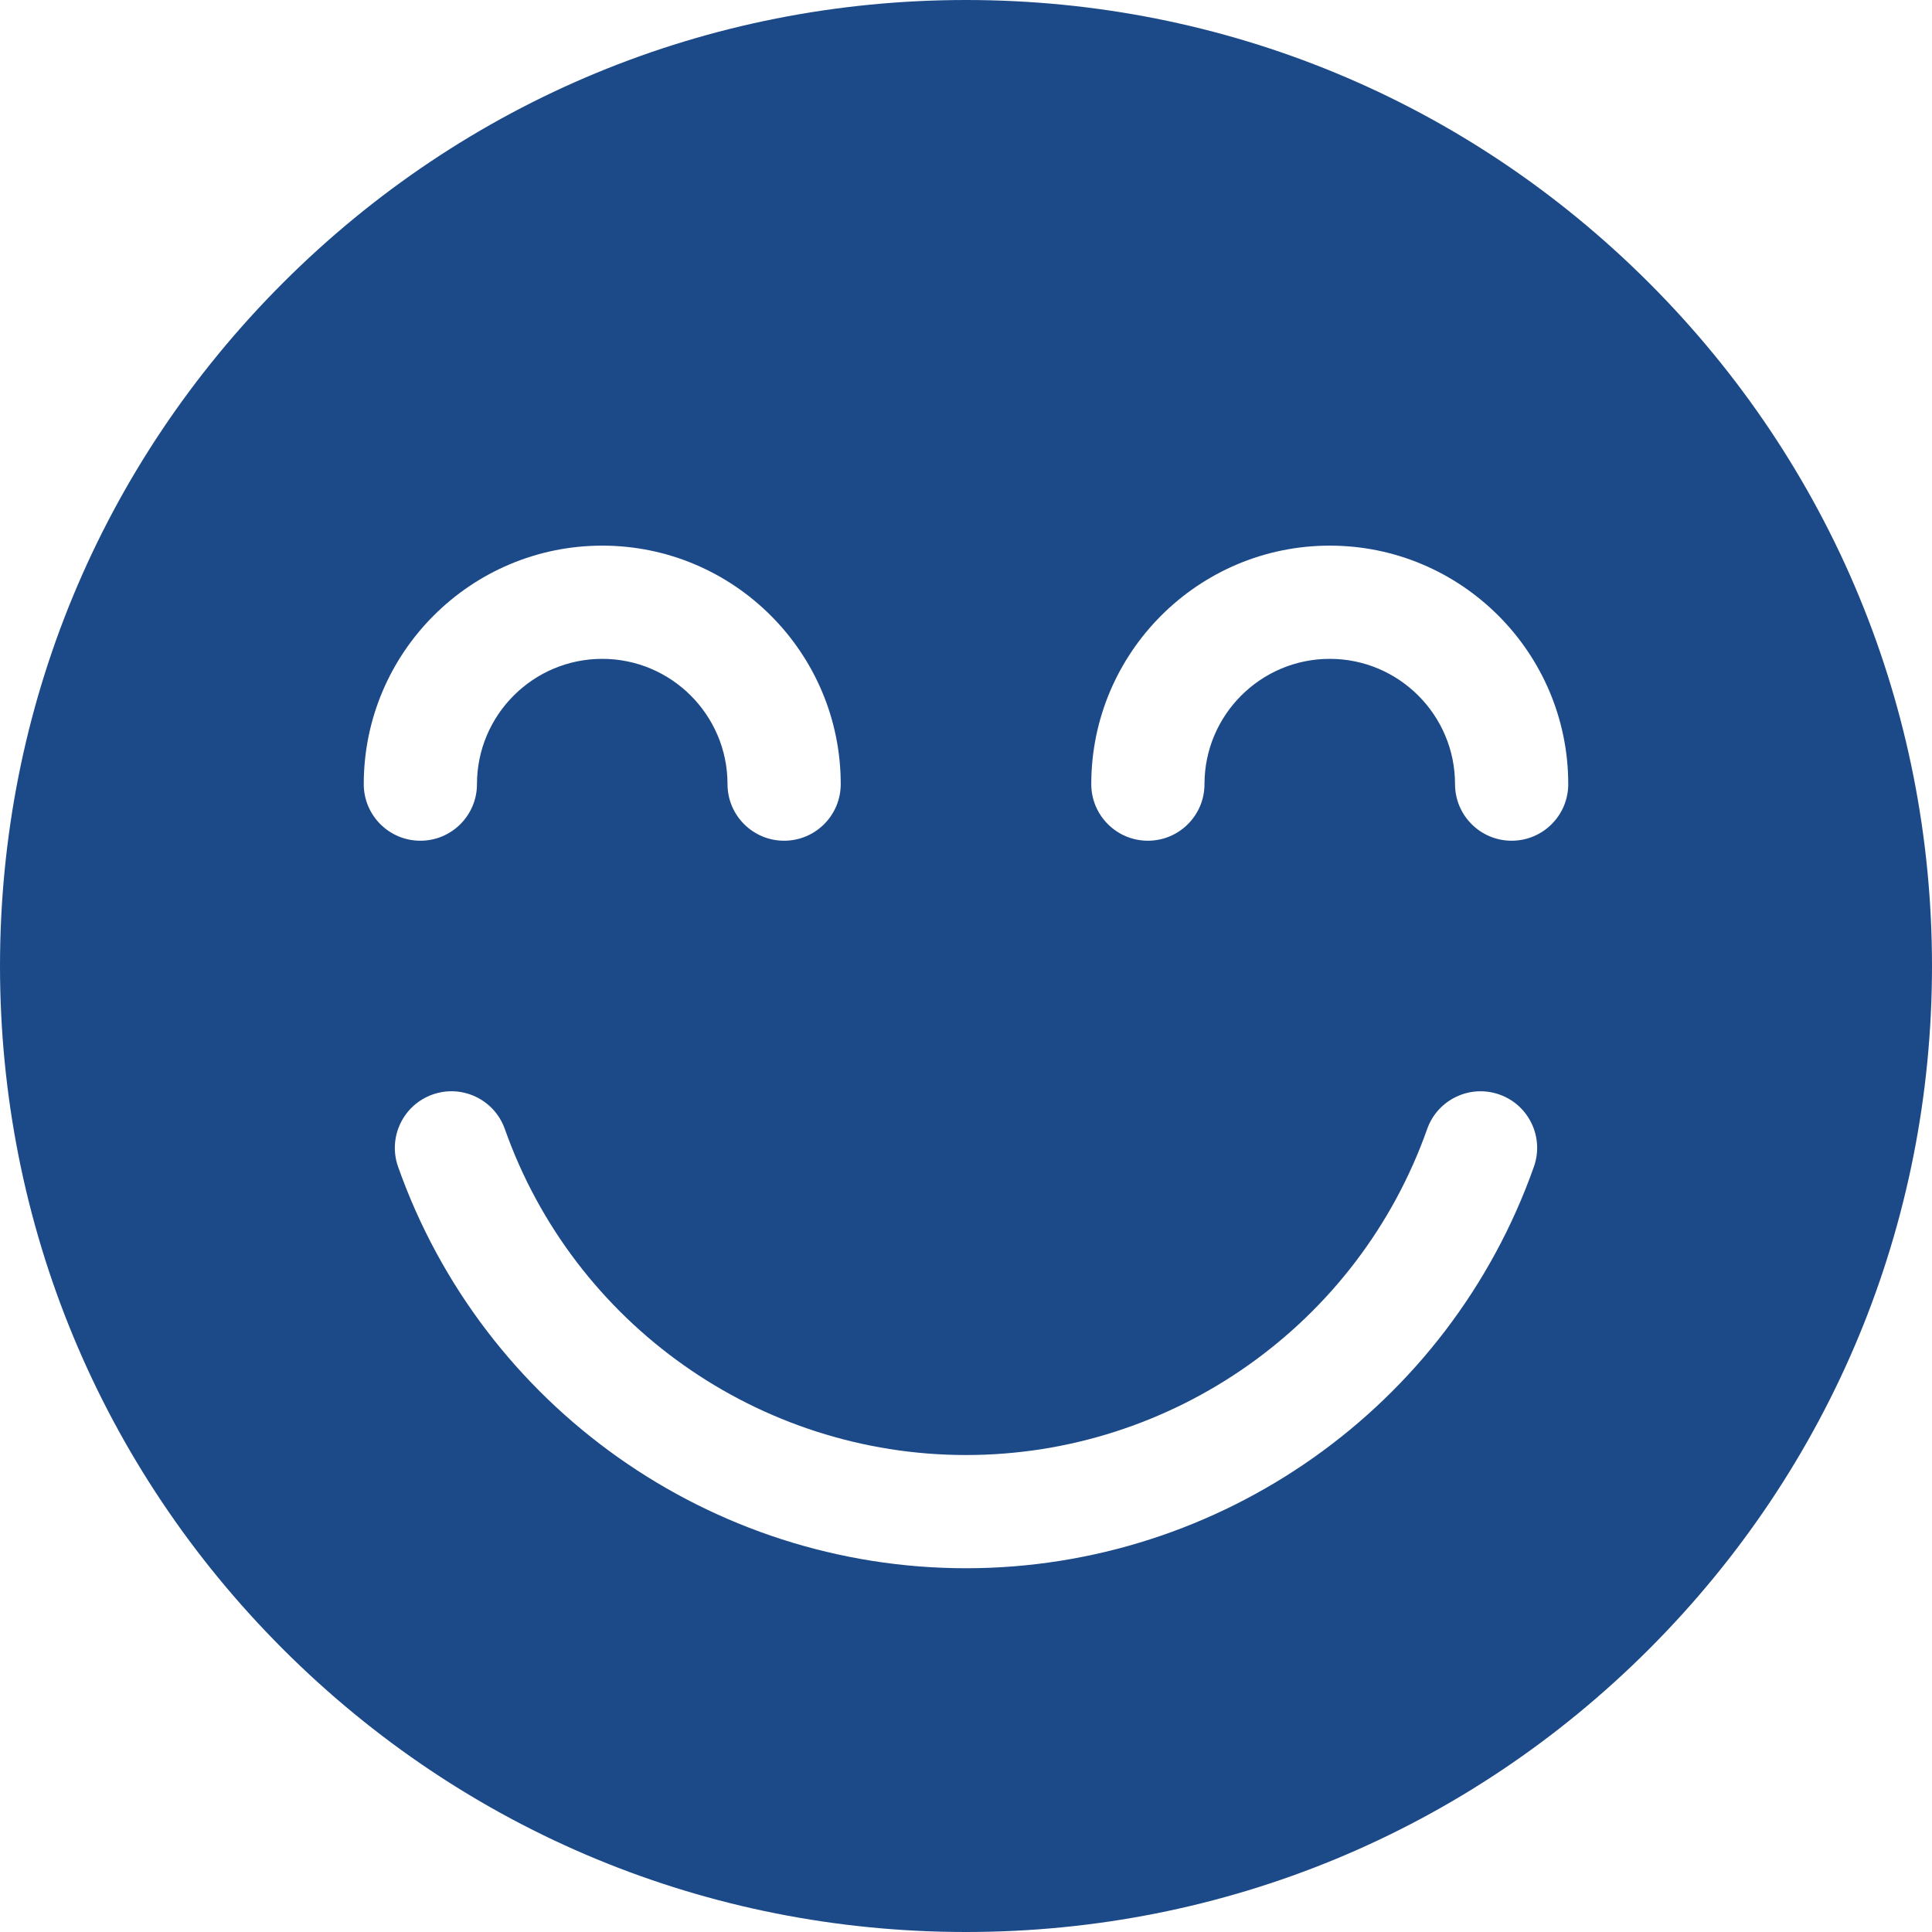 <?xml version="1.0" encoding="UTF-8"?> <svg xmlns="http://www.w3.org/2000/svg" width="50" height="50" viewBox="0 0 50 50" fill="none"> <path d="M42.678 7.322C37.956 2.6 31.677 0 25 0C18.322 0 12.044 2.6 7.322 7.322C2.6 12.044 0 18.322 0 25C0 31.678 2.6 37.956 7.322 42.678C12.044 47.4 18.322 50 25 50C31.677 50 37.956 47.4 42.678 42.678C47.399 37.956 50 31.678 50 25C50 18.322 47.399 12.044 42.678 7.322ZM9.414 20.293C9.414 16.89 12.183 14.121 15.586 14.121C18.989 14.121 21.758 16.89 21.758 20.293C21.758 21.102 21.102 21.758 20.293 21.758C19.484 21.758 18.828 21.102 18.828 20.293C18.828 18.505 17.373 17.051 15.586 17.051C13.798 17.051 12.344 18.505 12.344 20.293C12.344 21.102 11.688 21.758 10.879 21.758C10.07 21.758 9.414 21.102 9.414 20.293ZM39.697 30.195C37.5 36.41 31.594 40.586 25 40.586C18.405 40.586 12.499 36.41 10.302 30.195C10.033 29.432 10.433 28.596 11.195 28.326C11.958 28.056 12.795 28.456 13.065 29.219C14.848 34.266 19.645 37.656 25 37.656C30.355 37.656 35.151 34.266 36.935 29.219C37.205 28.456 38.042 28.057 38.804 28.326C39.567 28.595 39.967 29.432 39.697 30.195ZM39.121 21.758C38.312 21.758 37.656 21.102 37.656 20.293C37.656 18.505 36.202 17.051 34.414 17.051C32.626 17.051 31.172 18.505 31.172 20.293C31.172 21.102 30.516 21.758 29.707 21.758C28.898 21.758 28.242 21.102 28.242 20.293C28.242 16.89 31.011 14.121 34.414 14.121C37.817 14.121 40.586 16.89 40.586 20.293C40.586 21.102 39.93 21.758 39.121 21.758Z" fill="#1C4A88"></path> </svg> 